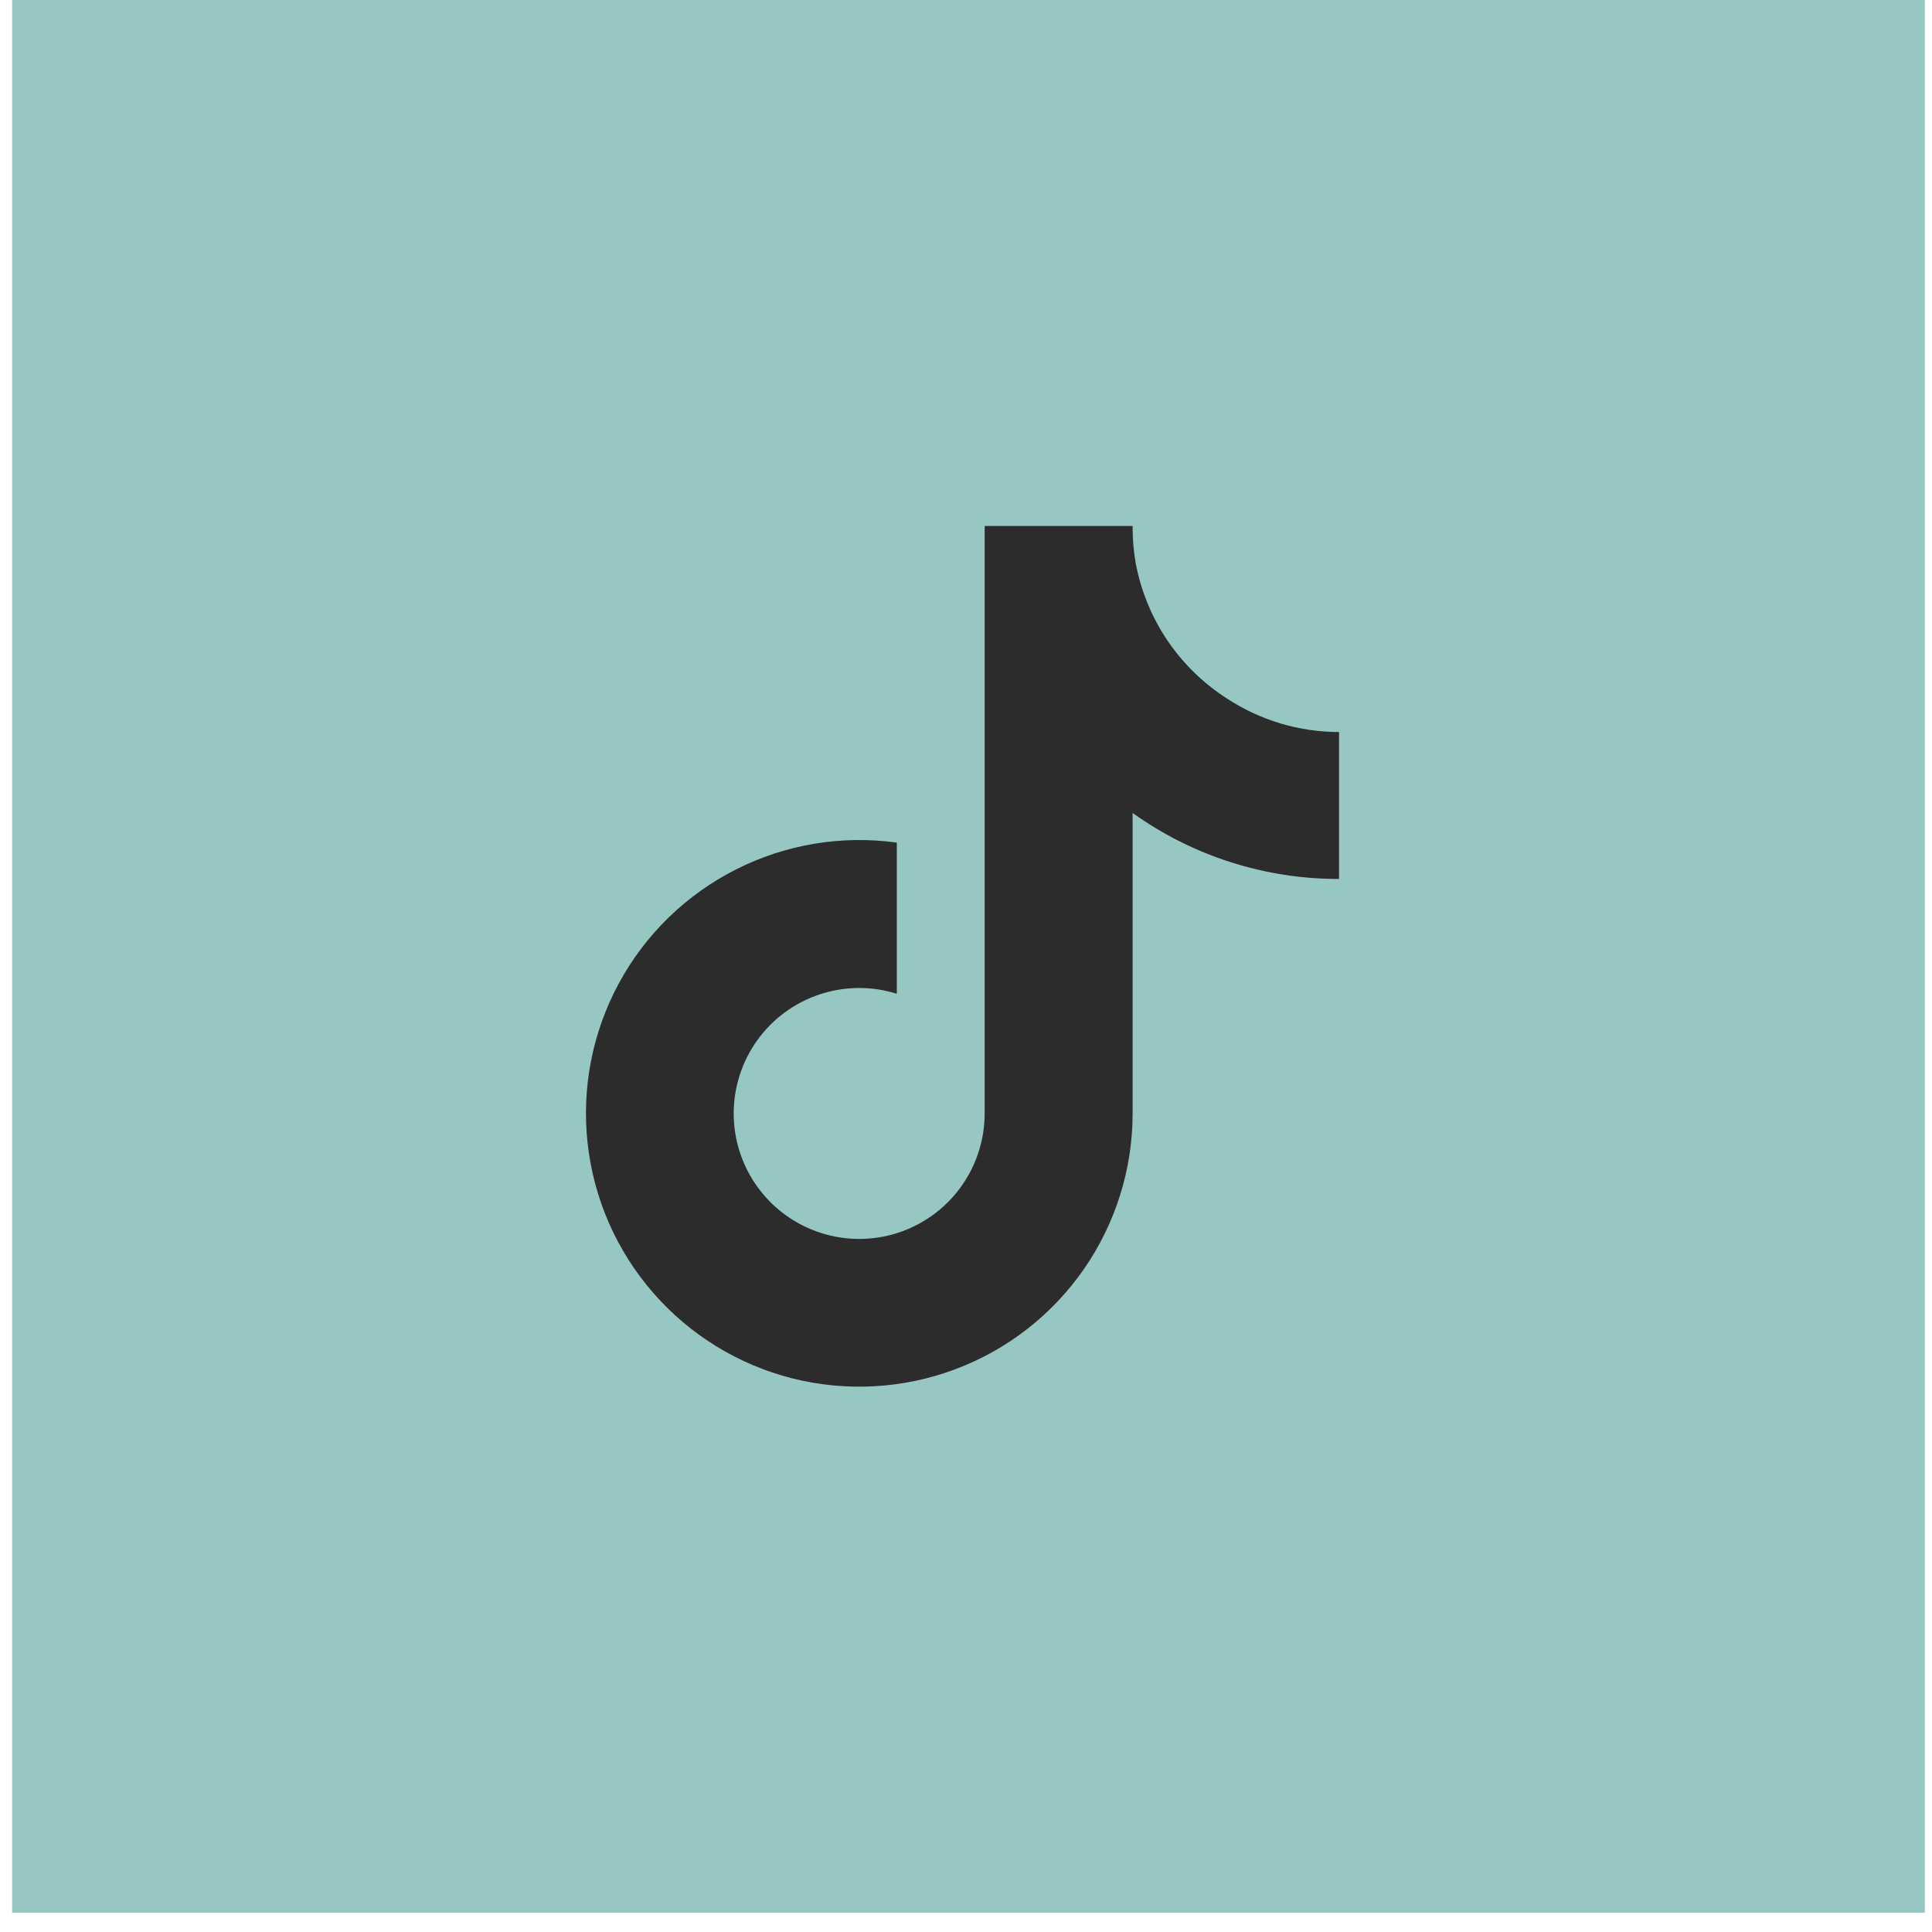 <svg width="38" height="38" viewBox="0 0 38 38" fill="none" xmlns="http://www.w3.org/2000/svg">
<rect x="0.239" width="37.62" height="37.62" fill="#96C7C3"/>
<path d="M26.337 17.288C24.881 17.291 23.461 16.837 22.277 15.99V21.9C22.277 22.995 21.942 24.064 21.318 24.963C20.694 25.862 19.81 26.55 18.785 26.933C17.759 27.317 16.641 27.378 15.58 27.11C14.519 26.84 13.565 26.254 12.847 25.428C12.128 24.603 11.678 23.577 11.558 22.489C11.437 21.401 11.652 20.302 12.173 19.339C12.694 18.377 13.497 17.596 14.474 17.102C15.45 16.607 16.555 16.423 17.639 16.573V19.546C17.143 19.39 16.61 19.395 16.117 19.56C15.623 19.724 15.195 20.041 14.892 20.464C14.589 20.887 14.428 21.395 14.431 21.915C14.434 22.435 14.601 22.941 14.909 23.36C15.217 23.78 15.649 24.091 16.145 24.25C16.64 24.409 17.173 24.408 17.667 24.246C18.161 24.084 18.592 23.77 18.897 23.349C19.202 22.927 19.367 22.421 19.367 21.9V10.345H22.277C22.275 10.591 22.296 10.837 22.338 11.079C22.44 11.619 22.65 12.133 22.956 12.589C23.263 13.045 23.66 13.434 24.122 13.732C24.779 14.166 25.549 14.398 26.337 14.398V17.288Z" fill="#2C2C2C"/>
</svg>
